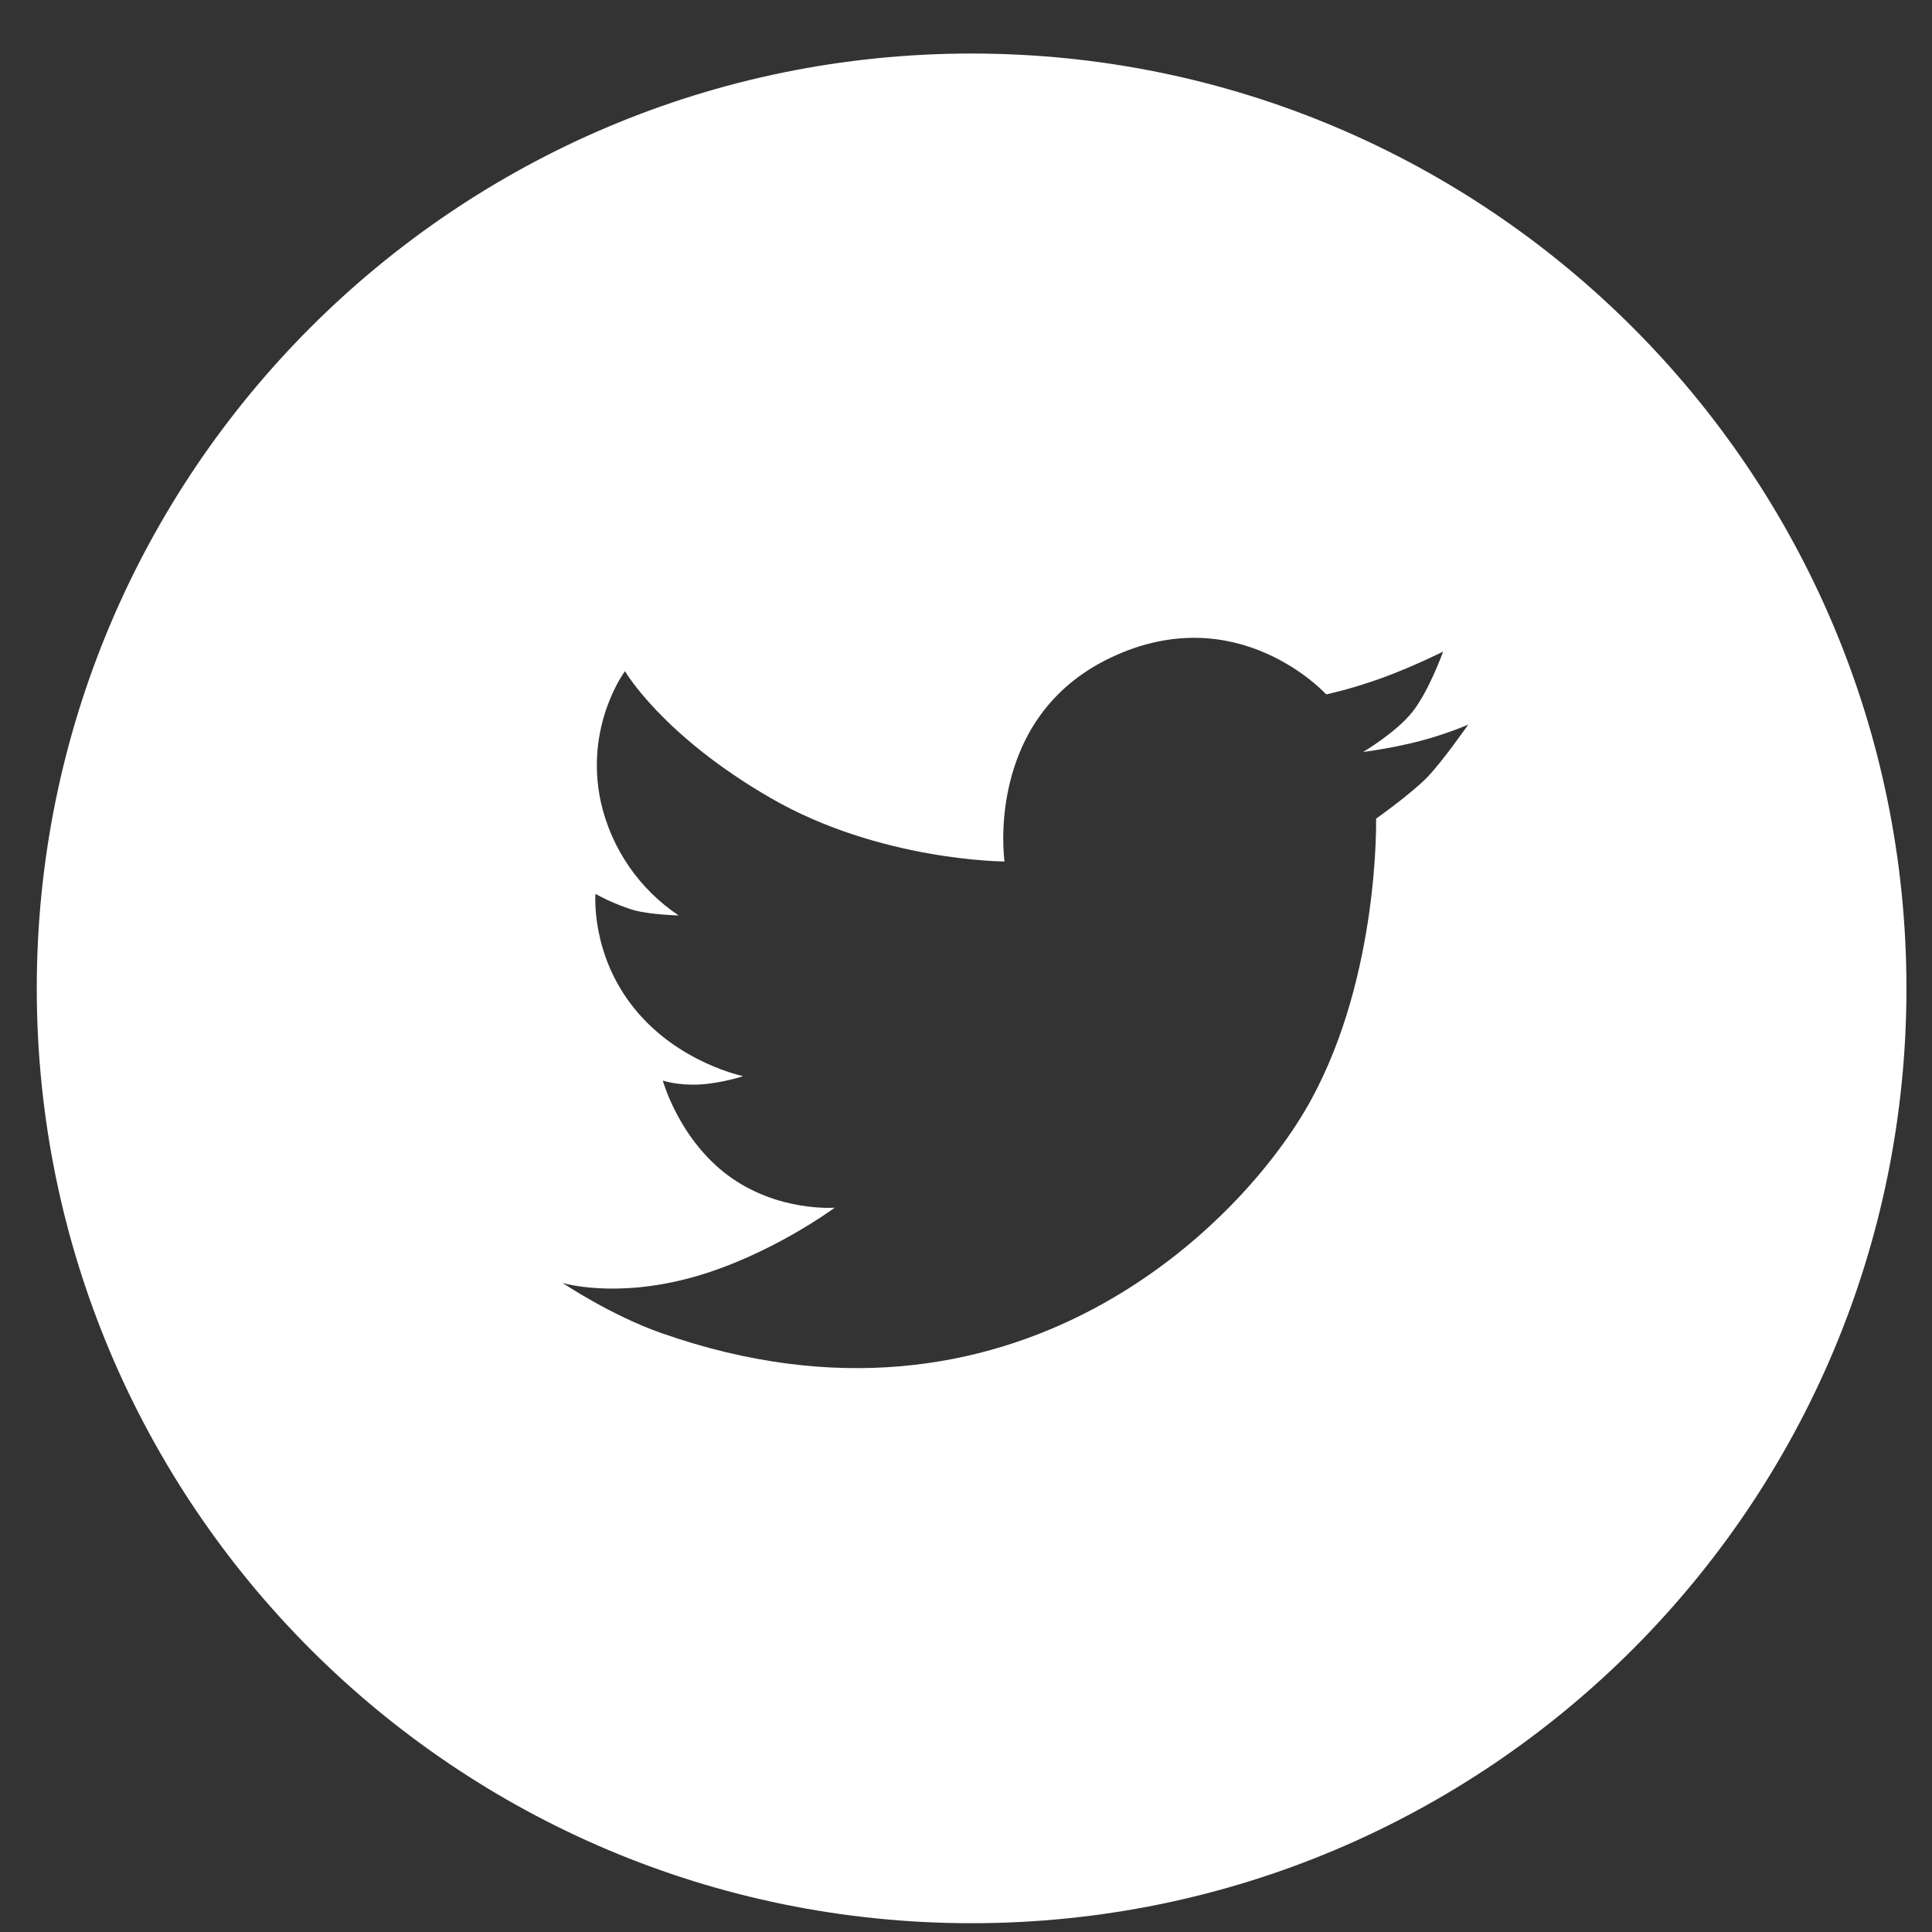 <svg width="31" height="31" viewBox="0 0 31 31" fill="none" xmlns="http://www.w3.org/2000/svg">
<rect x="0" y="0" width="31" height="31" fill="#333333" stroke="none"/>
<g clip-path="url(#clip0_750_395)">
<g clip-path="url(#clip1_750_395)">
<g clip-path="url(#clip2_750_395)">
<path fill-rule="evenodd" clip-rule="evenodd" d="M15.59 30.859C23.874 30.859 30.59 24.143 30.59 15.859C30.59 7.575 23.874 0.859 15.59 0.859C7.306 0.859 0.59 7.575 0.59 15.859C0.59 24.143 7.306 30.859 15.59 30.859ZM13.392 19.379C13.392 19.379 12.353 20.151 11.108 20.496C9.863 20.84 9.028 20.586 9.028 20.586C9.028 20.586 9.801 21.106 10.612 21.39C16.237 23.366 19.939 19.657 21.037 17.648C22.136 15.638 22.08 13.136 22.08 13.136C22.08 13.136 22.647 12.734 22.902 12.47C23.156 12.206 23.559 11.626 23.559 11.626C23.559 11.626 23.225 11.775 22.776 11.892C22.326 12.009 21.872 12.066 21.872 12.066C21.872 12.066 22.4 11.754 22.662 11.424C22.926 11.094 23.156 10.455 23.156 10.455C23.156 10.455 22.692 10.689 22.184 10.875C21.677 11.06 21.28 11.142 21.28 11.142C21.28 11.142 19.863 9.582 17.823 10.552C15.783 11.52 16.118 13.823 16.118 13.823C16.118 13.823 14.122 13.817 12.373 12.809C10.624 11.801 10.028 10.769 10.028 10.769C10.028 10.769 9.372 11.645 9.642 12.876C9.811 13.618 10.258 14.267 10.89 14.689C10.89 14.689 10.46 14.679 10.18 14.607C9.963 14.541 9.754 14.453 9.555 14.343C9.555 14.343 9.472 15.31 10.181 16.185C10.89 17.06 11.925 17.267 11.925 17.267C11.925 17.267 11.585 17.381 11.229 17.401C10.874 17.421 10.635 17.338 10.635 17.338C10.635 17.338 10.891 18.275 11.685 18.863C12.481 19.451 13.393 19.378 13.393 19.378L13.392 19.379Z" fill="white"/>
</g>
</g>
</g>
<defs>
<clipPath id="clip0_750_395">
<rect width="30" height="30" fill="white" transform="translate(0.59 0.859)"/>
</clipPath>
<clipPath id="clip1_750_395">
<rect width="30" height="30" fill="white" transform="translate(0.59 0.859)"/>
</clipPath>
<clipPath id="clip2_750_395">
<rect width="30" height="30" fill="white" transform="translate(0.59 0.859)"/>
</clipPath>
</defs>
</svg>
